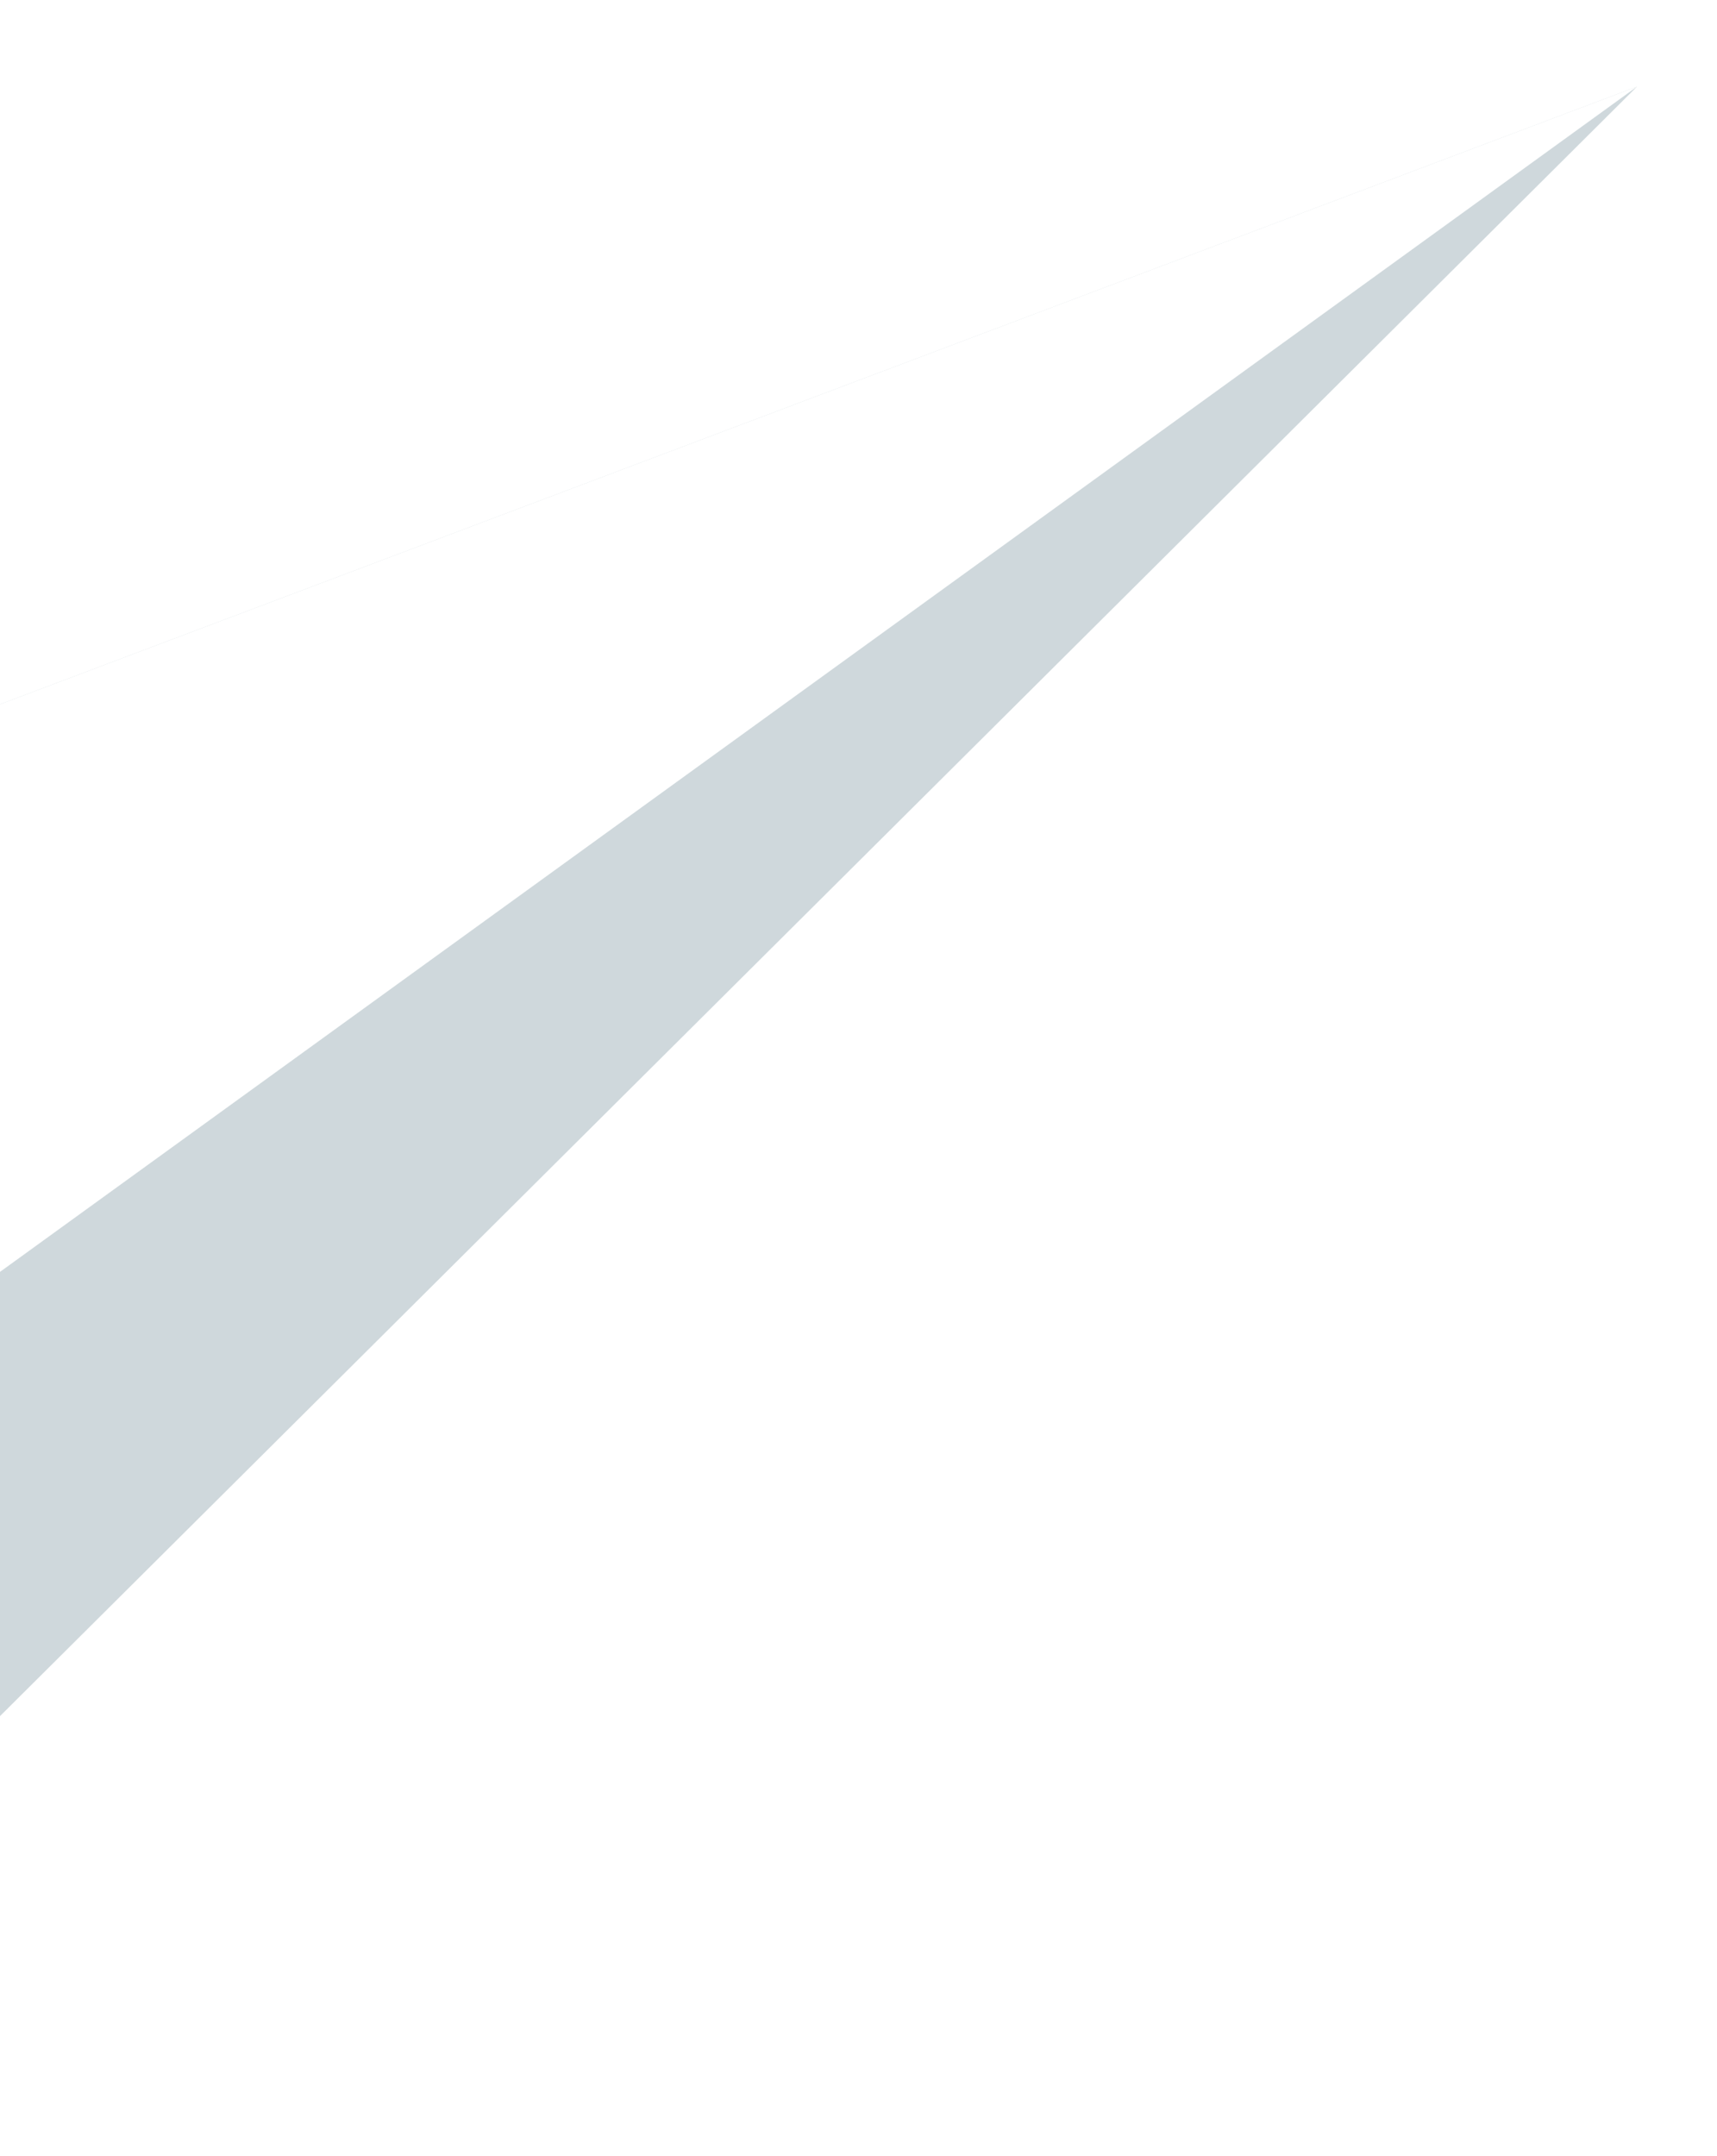 <svg width="137" height="172" viewBox="0 0 137 172" fill="none" xmlns="http://www.w3.org/2000/svg">
<g filter="url(#filter0_d_23_720)">
<path d="M-116 95.826L-32.04 162.827L127.616 3.913L-116 95.826Z" fill="#CFD8DC"/>
<path d="M127.616 3.913L-8.056 102.138L-116 95.826L127.616 3.913Z" fill="white"/>
</g>
<defs>
<filter id="filter0_d_23_720" x="-119" y="0.913" width="255.616" height="170.914" filterUnits="userSpaceOnUse" color-interpolation-filters="sRGB">
<feFlood flood-opacity="0" result="BackgroundImageFix"/>
<feColorMatrix in="SourceAlpha" type="matrix" values="0 0 0 0 0 0 0 0 0 0 0 0 0 0 0 0 0 0 127 0" result="hardAlpha"/>
<feOffset dx="3" dy="3"/>
<feGaussianBlur stdDeviation="3"/>
<feColorMatrix type="matrix" values="0 0 0 0 0.565 0 0 0 0 0.643 0 0 0 0 0.682 0 0 0 0.75 0"/>
<feBlend mode="normal" in2="BackgroundImageFix" result="effect1_dropShadow_23_720"/>
<feBlend mode="normal" in="SourceGraphic" in2="effect1_dropShadow_23_720" result="shape"/>
</filter>
</defs>
</svg>
